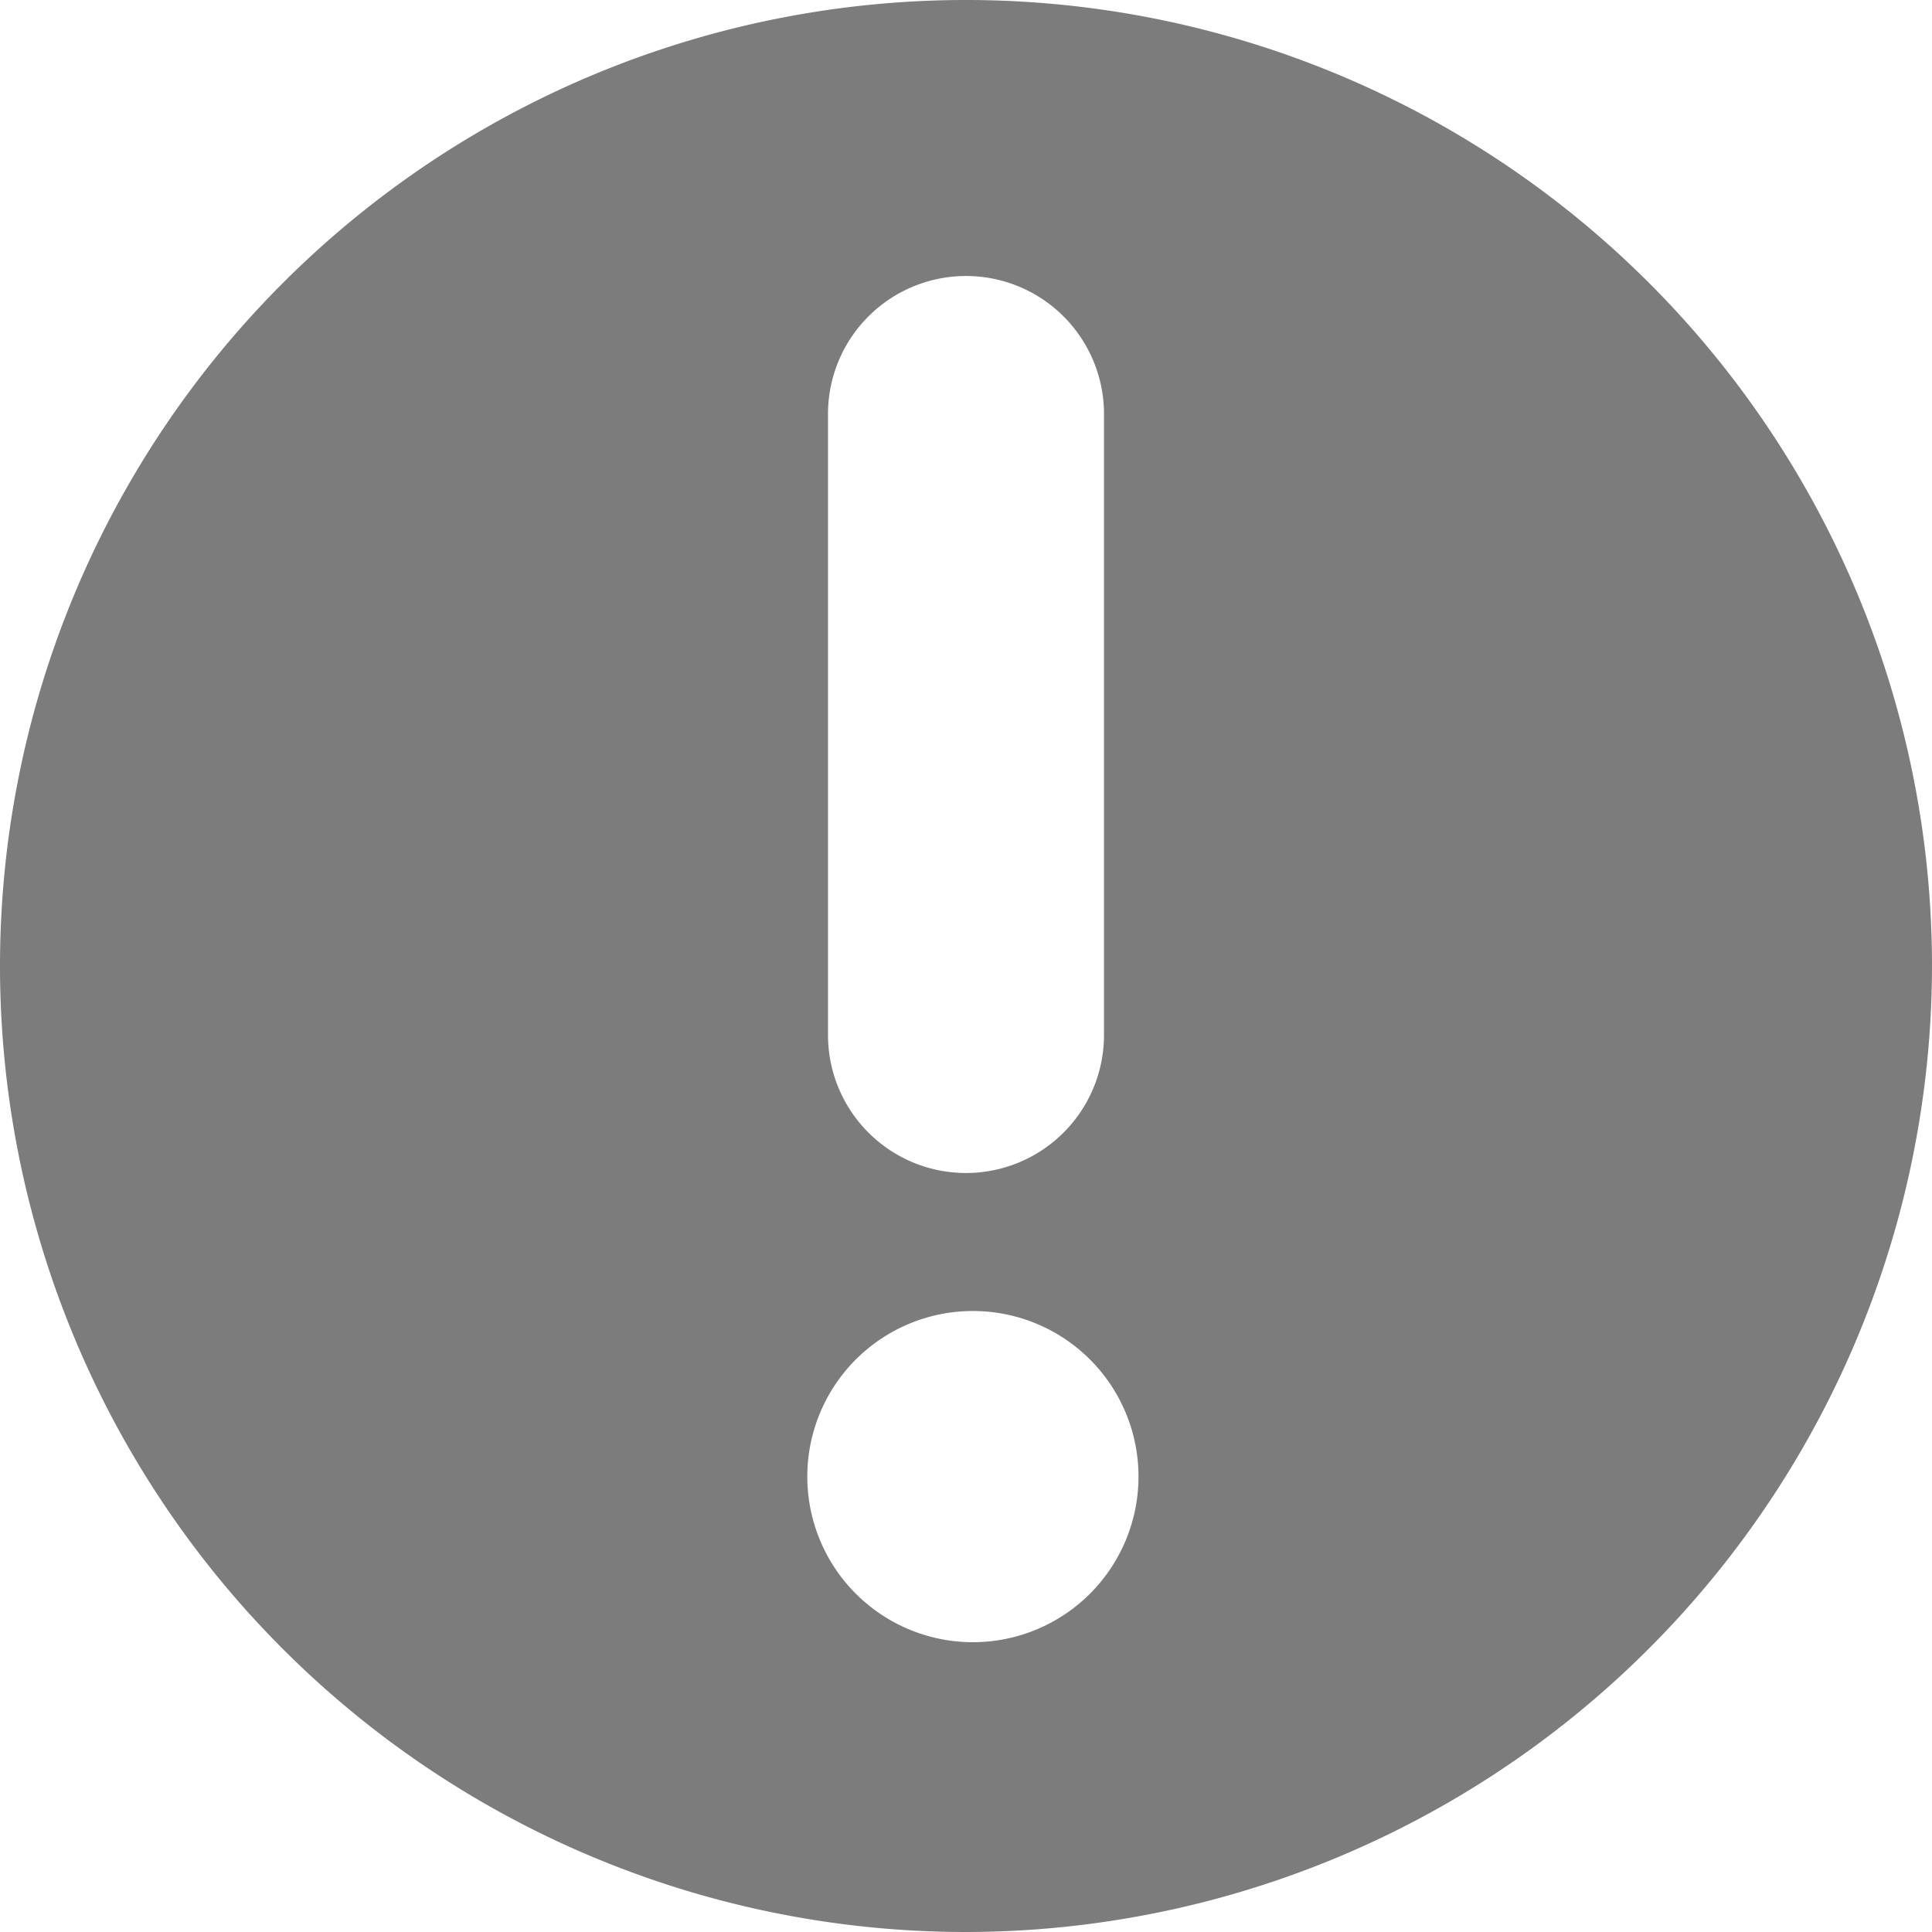 <svg xmlns="http://www.w3.org/2000/svg" width="14" height="14" viewBox="0 0 14 14">
  <path id="Exclusion_9" data-name="Exclusion 9" d="M4264,2896a7,7,0,1,1,7-7A7.008,7.008,0,0,1,4264,2896Zm.05-4.5a1.2,1.2,0,1,0,1.2,1.2A1.2,1.2,0,0,0,4264.05,2891.5Zm-.05-7.5a1,1,0,0,0-1,1v4.5a1,1,0,0,0,2,0V2885A1,1,0,0,0,4264,2884Z" transform="translate(-4257 -2882)" fill="#7c7c7c"/>
</svg>
